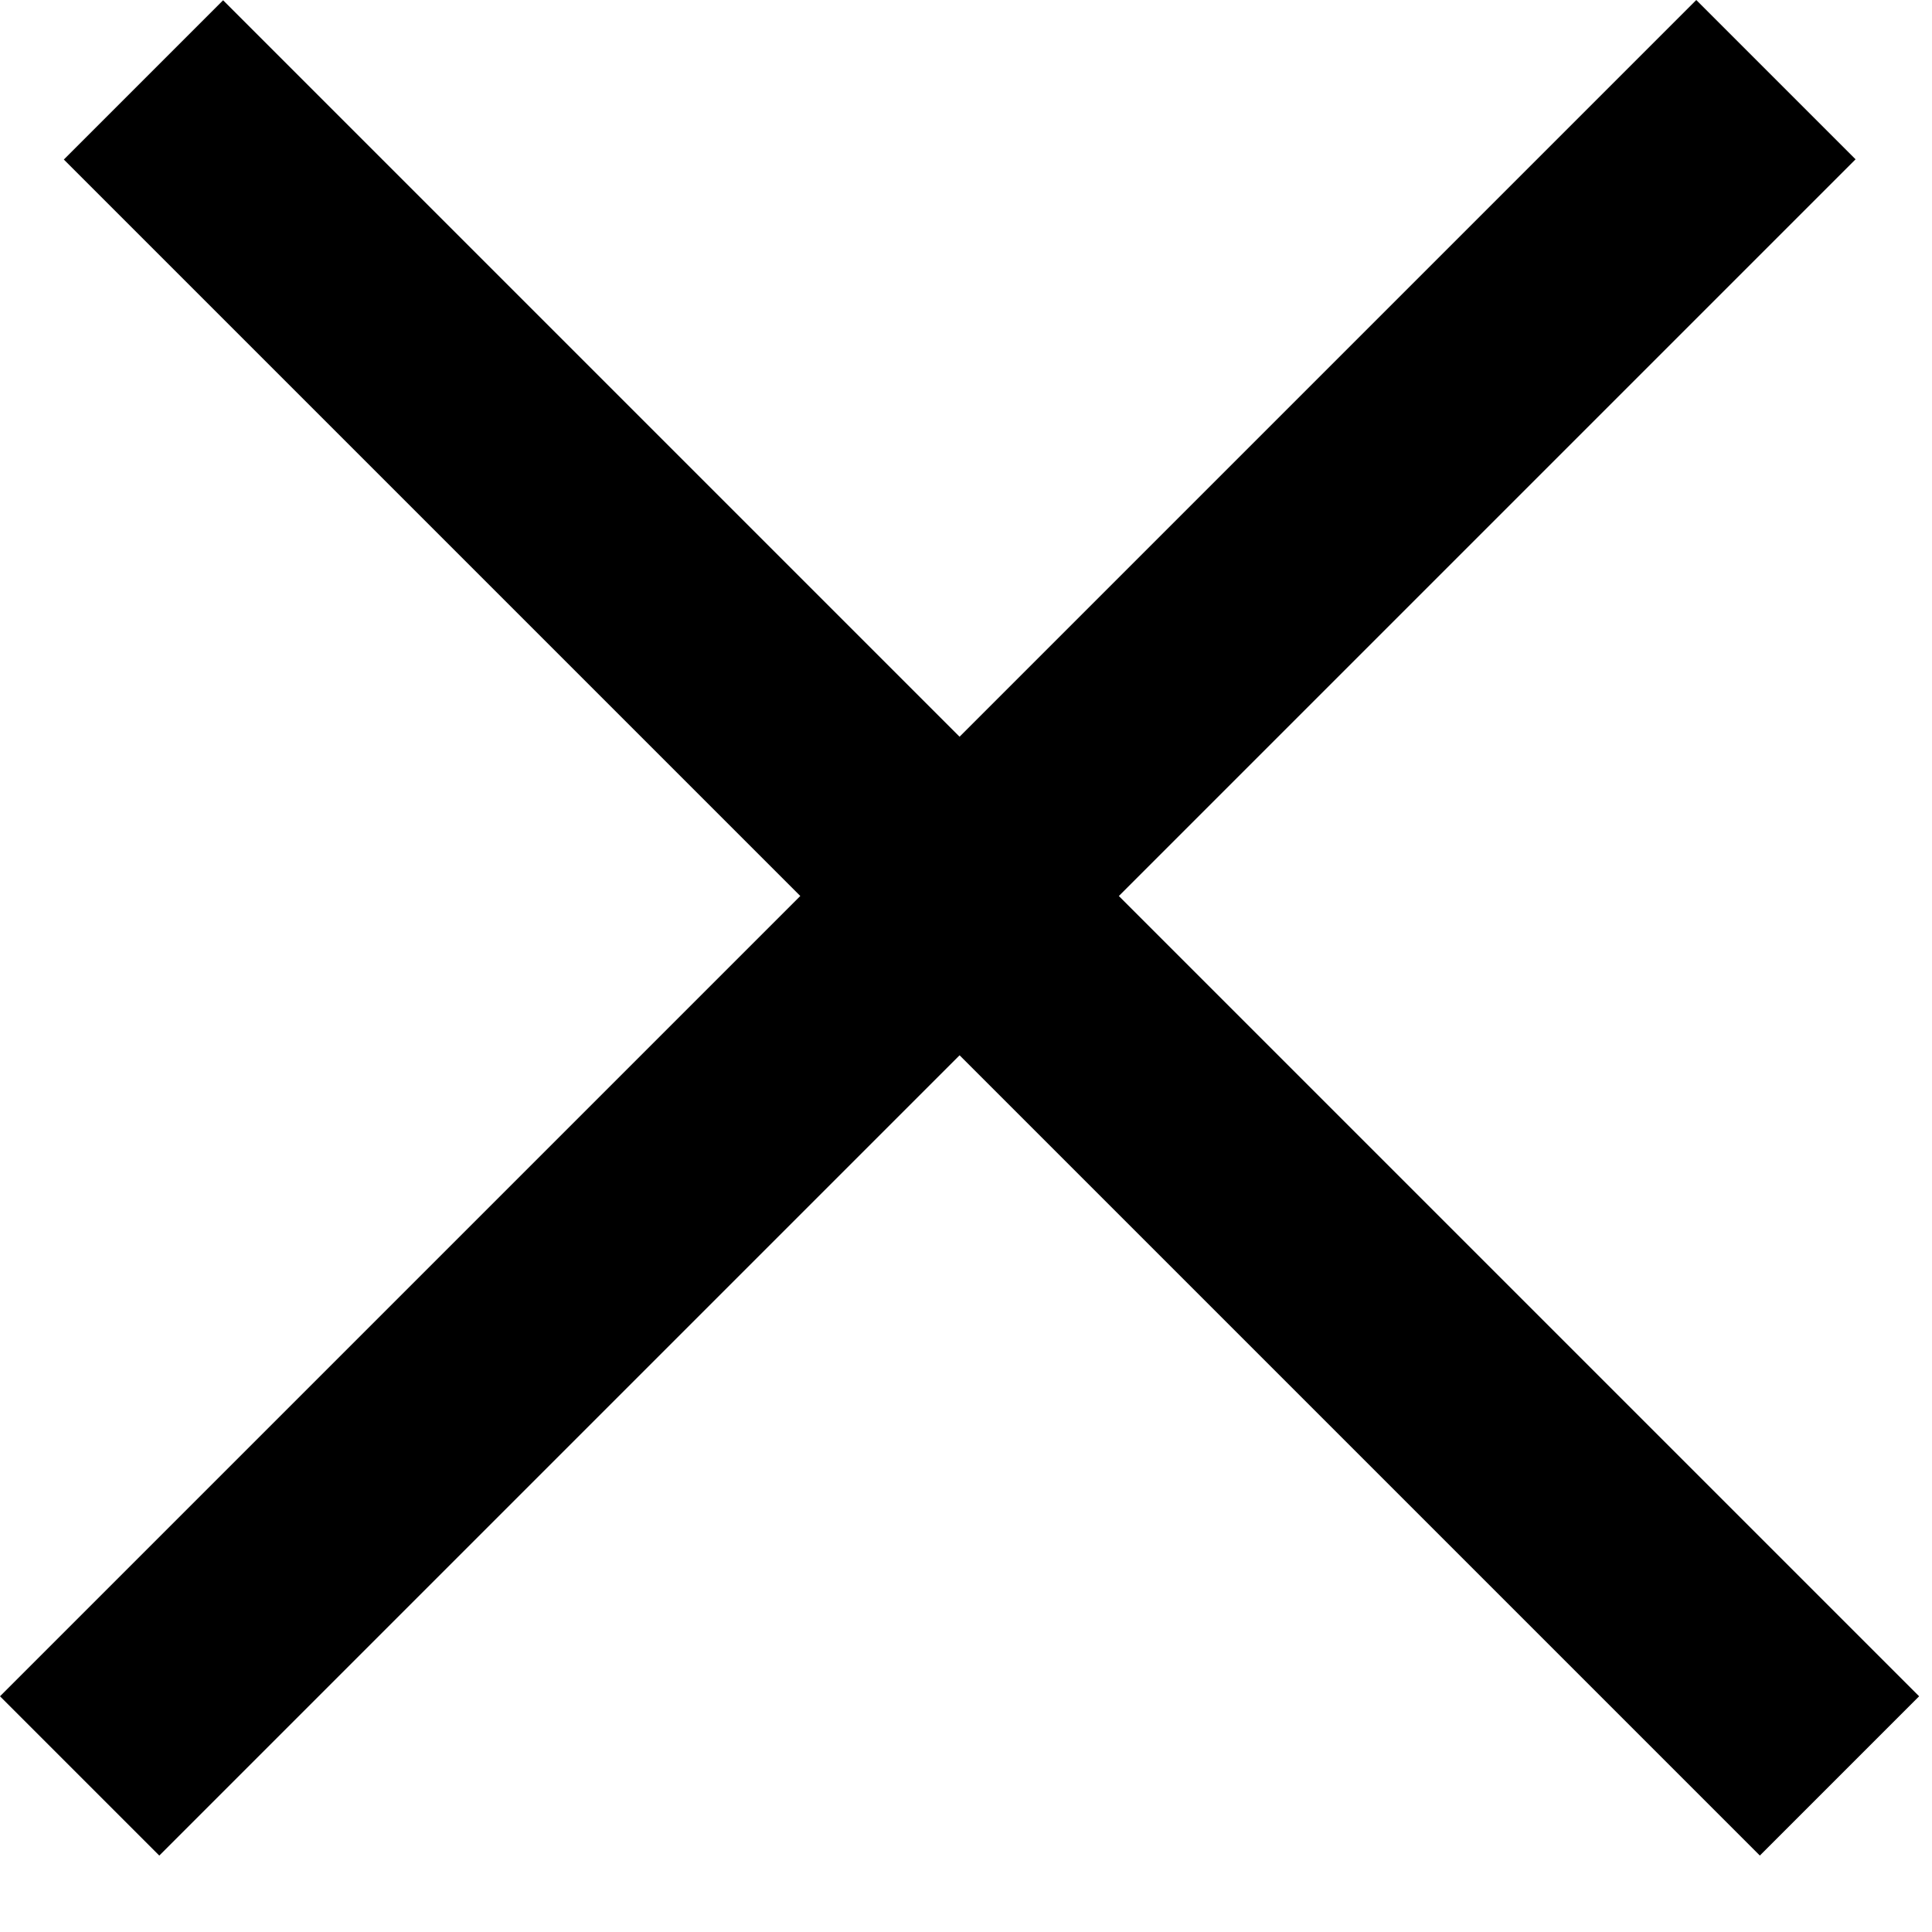 <svg width="15" height="15" viewBox="0 0 15 15" fill="none" xmlns="http://www.w3.org/2000/svg">
<rect y="13.17" width="18.625" height="1.749" transform="rotate(-45 0 13.17)" fill="black"/>
<rect width="18.625" height="1.749" transform="matrix(-0.707 -0.707 -0.707 0.707 14.9 13.17)" fill="black"/>
</svg>
